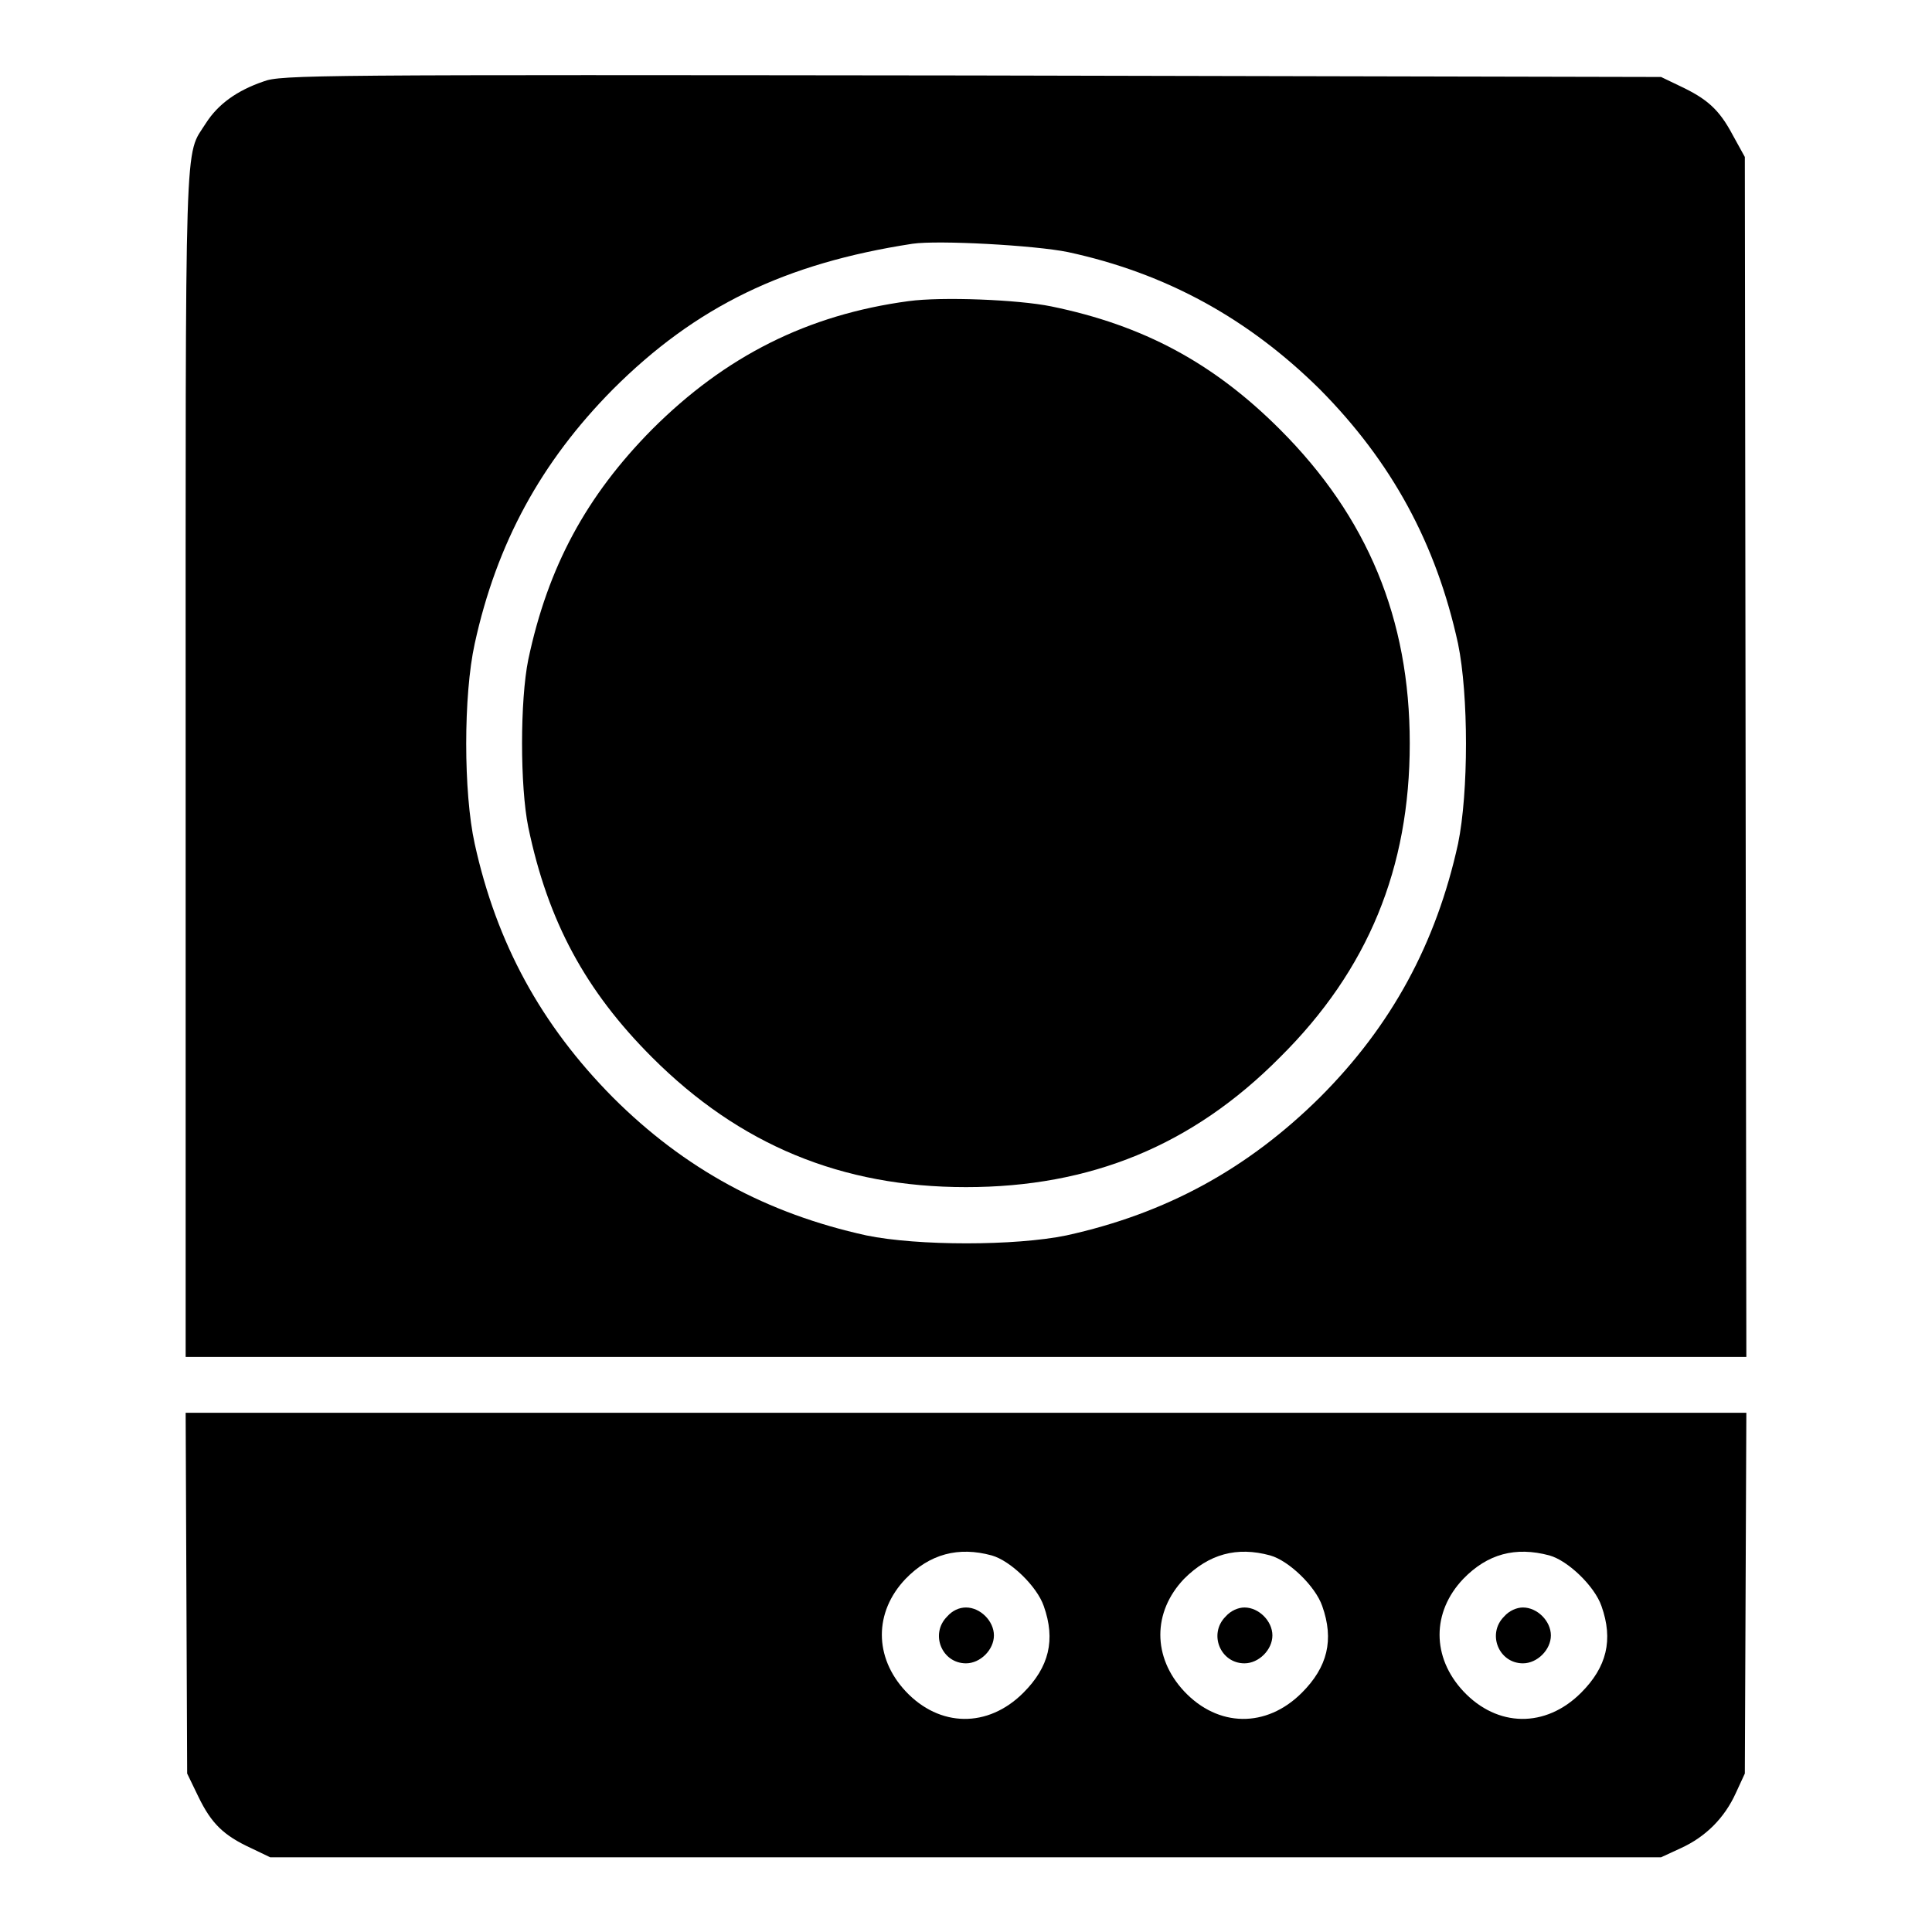<?xml version="1.0" encoding="utf-8"?>
<!-- Svg Vector Icons : http://www.onlinewebfonts.com/icon -->
<!DOCTYPE svg PUBLIC "-//W3C//DTD SVG 1.1//EN" "http://www.w3.org/Graphics/SVG/1.1/DTD/svg11.dtd">
<svg version="1.1" xmlns="http://www.w3.org/2000/svg" xmlns:xlink="http://www.w3.org/1999/xlink" x="0px" y="0px" viewBox="0 0 256 256" enable-background="new 0 0 256 256" xml:space="preserve">
<g><g><g><path fill="#000000" d="M34.9,10.8c-3.5,1.2-6,3-7.6,5.5c-2.9,4.6-2.7-0.8-2.7,85.1v78.4H128h103.4l-0.1-79.5l-0.1-79.5l-1.6-2.9c-1.8-3.4-3.4-4.8-7-6.5l-2.5-1.2L128.7,10C41.8,9.9,37.2,9.9,34.9,10.8z M141.5,33.4c13,2.8,23.9,8.8,33.4,18.2c9.5,9.6,15.4,20.4,18.3,33.7c1.4,6.8,1.4,19.7,0,26.5c-2.9,13.2-8.8,24.1-18.3,33.6c-9.6,9.5-20.4,15.4-33.6,18.3c-6.8,1.4-19.7,1.4-26.5,0c-13.2-2.9-24.1-8.8-33.6-18.3c-9.5-9.6-15.4-20.4-18.3-33.6c-1.5-6.8-1.5-19.7,0-26.5c2.9-13.3,8.8-24.1,18.3-33.7c11-11,22.8-16.7,39.7-19.3C124.3,31.8,137.1,32.5,141.5,33.4z"/><path fill="#000000" d="M120.4,39.9c-13.4,1.8-24.3,7.3-34,17C77.7,65.7,72.6,75.1,70,87.4c-1.1,5.4-1.1,16.8,0,22.2c2.6,12.5,7.6,21.7,16.4,30.5c11.6,11.6,25.1,17.2,41.6,17.2s30-5.5,41.6-17.2c11.7-11.6,17.2-25.1,17.2-41.6s-5.6-30-17.2-41.6c-8.8-8.8-18.1-13.8-30.3-16.3C134.9,39.7,124.8,39.3,120.4,39.9z"/><path fill="#000000" d="M24.7,211.1l0.1,23.9l1.5,3.1c1.7,3.5,3.3,5.1,7,6.8l2.5,1.2H128h92.1l2.6-1.2c3.3-1.5,5.8-4,7.3-7.3l1.2-2.6l0.1-23.9l0.1-23.9H128H24.6L24.7,211.1z M131.4,206.1c2.5,0.7,6,4.1,6.9,6.7c1.6,4.5,0.7,8.1-2.7,11.5c-4.7,4.7-11.1,4.6-15.6-0.2c-4.2-4.5-4.2-10.5,0-14.9C123.2,205.9,127,204.9,131.4,206.1z M168.3,206.1c2.5,0.7,6,4.1,6.9,6.7c1.6,4.5,0.7,8.1-2.7,11.5c-4.7,4.7-11.1,4.6-15.6-0.2c-4.2-4.5-4.2-10.5,0-14.9C160.2,205.9,163.9,204.9,168.3,206.1z M205.3,206.1c2.5,0.7,6,4.1,6.9,6.7c1.6,4.5,0.7,8.1-2.7,11.5c-4.7,4.7-11.1,4.6-15.6-0.2c-4.2-4.5-4.2-10.5,0-14.9C197.1,205.9,200.8,204.9,205.3,206.1z"/><path fill="#000000" d="M125.5,214.2c-2.3,2.3-0.7,6.2,2.5,6.2c1.9,0,3.7-1.8,3.7-3.7c0-1.9-1.8-3.7-3.7-3.7C127.1,213,126.2,213.4,125.5,214.2z"/><path fill="#000000" d="M162.4,214.2c-2.3,2.3-0.7,6.2,2.5,6.2c1.9,0,3.7-1.8,3.7-3.7c0-1.9-1.8-3.7-3.7-3.7C164.1,213,163.1,213.4,162.4,214.2z"/><path fill="#000000" d="M199.3,214.2c-2.3,2.3-0.7,6.2,2.5,6.2c1.9,0,3.7-1.8,3.7-3.7c0-1.9-1.8-3.7-3.7-3.7C201,213,200,213.4,199.3,214.2z"/></g></g></g>
</svg>